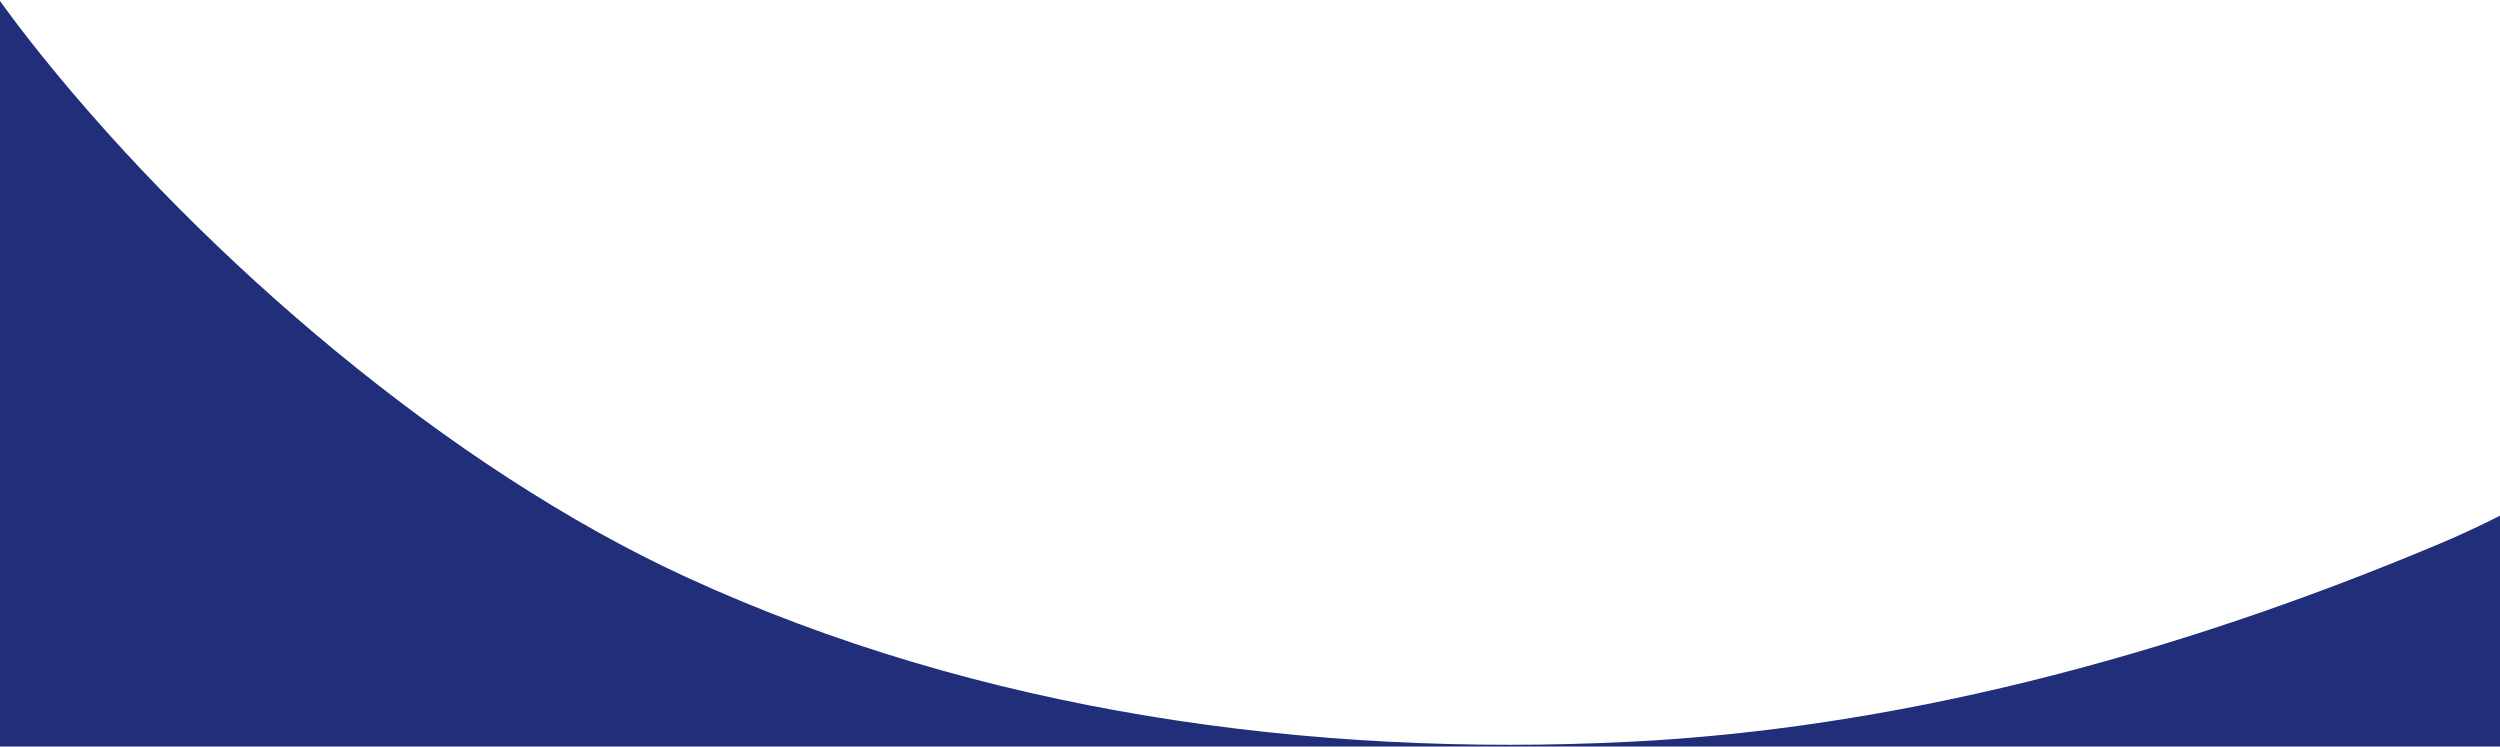 <svg width="1440" height="430" viewBox="0 0 1440 430" fill="none" xmlns="http://www.w3.org/2000/svg">
  <path d="M0 0.561C7.57 11.067 15.642 21.613 24.221 32.264C118.273 148.994 258.684 269.631 395.26 332.416C564.197 410.065 754.398 436.459 939.117 427.244C1087.19 419.871 1245.36 380.487 1405.58 313.041C1417.09 308.2 1428.55 302.812 1440 297.051V430H0V0.561Z" fill="#212E79"/>
</svg>
